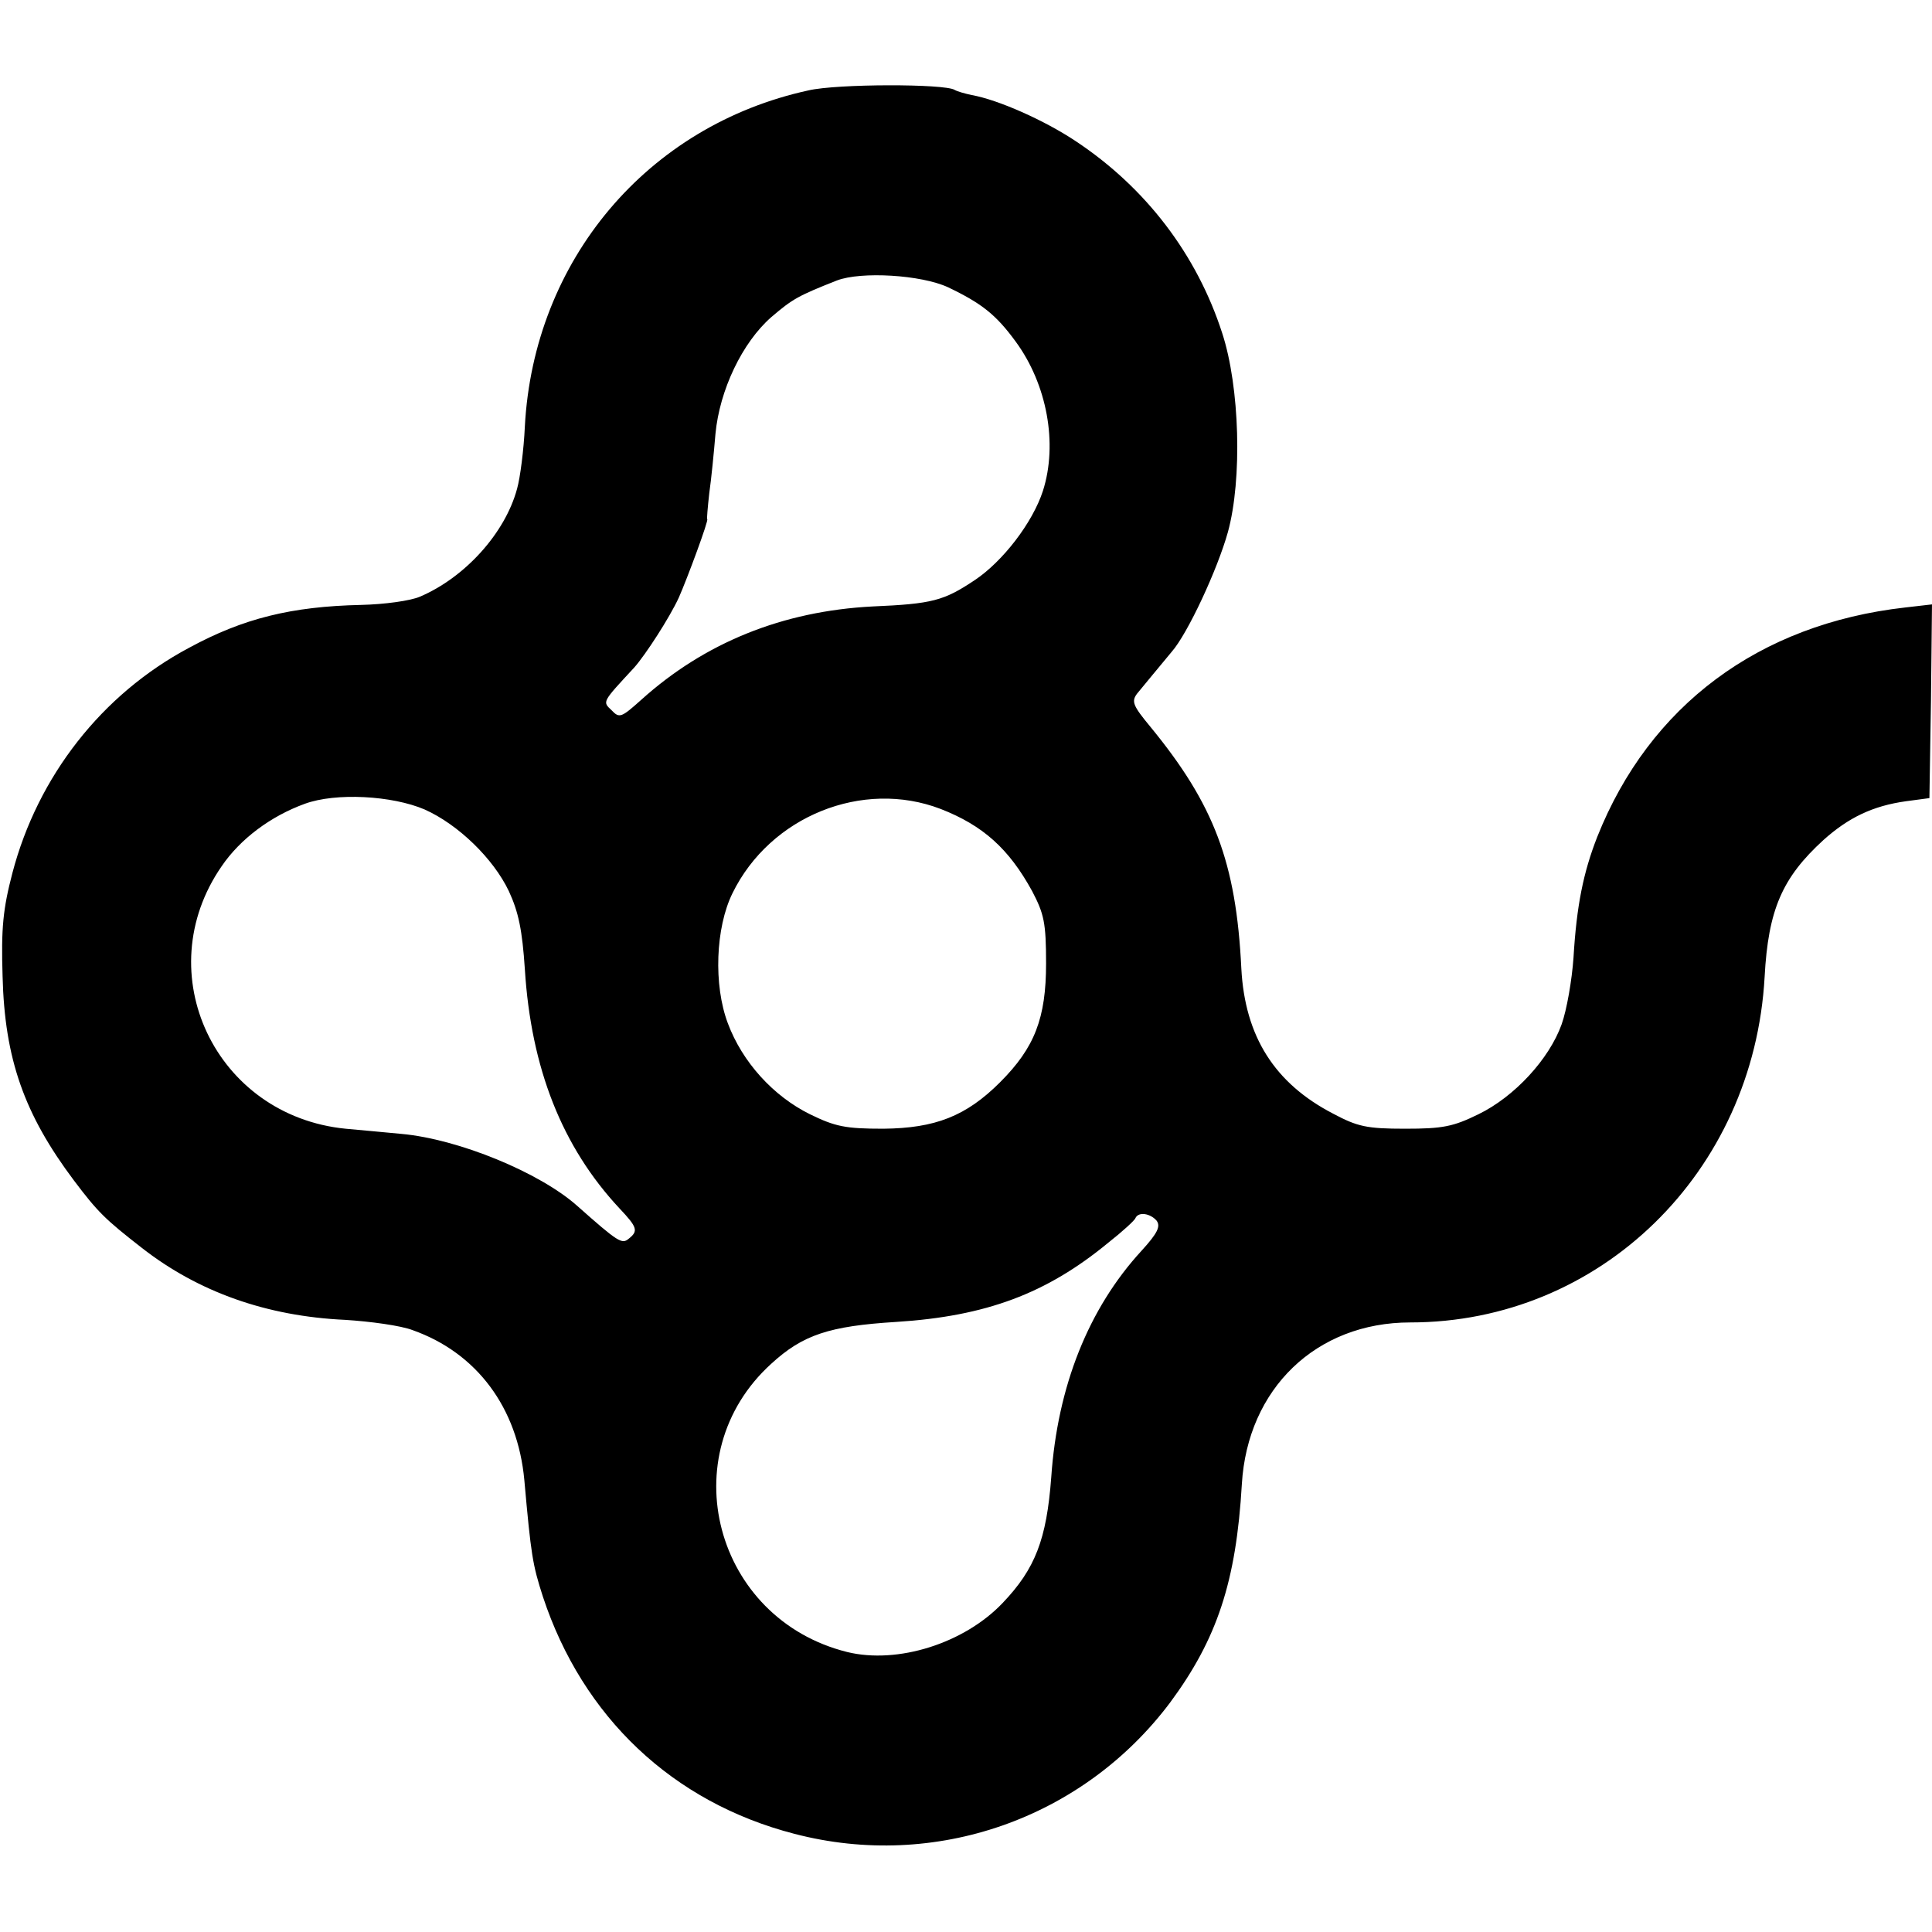 <svg xmlns="http://www.w3.org/2000/svg" width="498.667" height="498.667" viewBox="0 0 374 374"><path d="M156.5 17.5c-31.2 6.8-53.2 32.9-54.9 65.1-.2 4.4-.9 9.9-1.5 12-2.3 8.6-10.1 17.2-18.8 20.9-1.8.8-6.9 1.5-11.4 1.6-13.5.3-22.8 2.6-33.3 8.3-16.9 9-29.3 24.9-34.2 43.6C.6 175.9.2 179.6.5 189c.4 16 4.2 26.7 13.8 39.5 4.6 6.1 6 7.5 13.2 13.1 10.9 8.5 24.1 13.2 39.3 13.9 4.8.3 10.8 1.1 13.1 2 12.4 4.4 20.3 15 21.6 29 1.3 14.6 1.6 16.4 3.6 22.6 7.7 23.3 25.1 39.8 48.7 45.9 27.2 7.1 55.8-2.9 72.7-25.4 9.1-12.3 12.8-23.4 13.9-42.3 1.1-18.5 14.4-31.3 32.6-31.3 36.7 0 66.5-29 68.6-66.9.7-13 3.4-19.2 11.4-26.5 4.8-4.3 9.5-6.6 16-7.5l4.5-.6.3-18.8.2-18.7-5.2.6c-28.3 3.2-49.5 19-59.6 44.4-2.7 6.9-4 13.3-4.6 23.4-.3 4.3-1.3 10.1-2.3 12.9-2.4 6.7-9.1 14-16.1 17.4-4.9 2.4-6.9 2.8-14.2 2.8-7.4 0-9.2-.4-13.9-2.9-11.4-5.9-17.1-15-17.8-28.1-1-20.6-5.3-31.8-17.6-46.8-3.4-4.1-3.7-4.9-2.6-6.4 1.8-2.2 4.3-5.2 6.7-8.1 3.1-3.5 8.9-16 10.9-23.2 2.8-10.2 2.3-28.1-1.1-38.5-4.9-15.2-14.8-28.2-28.4-37.2-6-4-15-8-20.1-8.9-1.4-.3-2.8-.7-3.3-1-1.9-1.2-22.7-1.2-28.3.1m27 38.1c6.5 3.1 9.3 5.3 13.1 10.5 6.1 8.3 8.2 19.8 5.3 28.9-2 6.2-7.8 13.7-13.2 17.3-6 4-8.2 4.6-19.8 5.1-17.4.9-32.5 7-44.8 18.1-3.8 3.4-4.2 3.6-5.7 2-1.8-1.7-1.9-1.5 4.4-8.3 2.2-2.5 6.8-9.6 8.6-13.5 1.6-3.6 5.9-15.2 5.5-15.2-.1 0 .1-2.3.4-5 .4-2.8.9-7.9 1.2-11.5.8-8.5 5.2-17.7 10.8-22.6 4.1-3.5 5.1-4.1 12.7-7.1 4.7-1.8 16.3-1.1 21.5 1.3M82.2 156.7c6.5 2.9 13.3 9.5 16.3 15.8 1.9 4.1 2.6 7.6 3.1 15.1 1.2 19.2 7.2 34.4 18.3 46.3 3.5 3.7 3.7 4.4 1.8 5.9-1.3 1.1-2 .7-10-6.4-7.2-6.4-22.9-12.9-34-13.9-3.4-.3-8.3-.8-10.8-1-25.2-2.5-38.3-30.1-24-50.8 3.6-5.3 9.5-9.7 16.1-12.1 6-2.2 16.9-1.6 23.2 1.1m99.9-.1c8.2 3.2 13.2 7.7 17.7 15.9 2.3 4.4 2.7 6.1 2.7 14 0 10.6-2.2 16.3-8.9 23-6.6 6.6-12.6 8.9-22.6 9-7.3 0-9.3-.4-14.2-2.8-7.1-3.5-13.1-10.1-15.9-17.6-2.8-7.4-2.4-18.5.9-25.2 7.3-14.9 25.2-22.1 40.3-16.3m41.8 79.7c.8 1.1.2 2.4-2.9 5.8-10.3 11.2-16.3 26.3-17.5 43.9-.9 12-3.1 17.7-9.4 24.3-7.4 7.8-20.3 11.9-30.1 9.5-25.7-6.4-34.1-38.2-14.7-55.8 6.1-5.6 11.2-7.3 24.2-8.1 17.4-1.1 29.1-5.5 41-15.3 2.8-2.2 5.2-4.4 5.3-4.8.6-1.3 2.9-.9 4.1.5"/></svg>